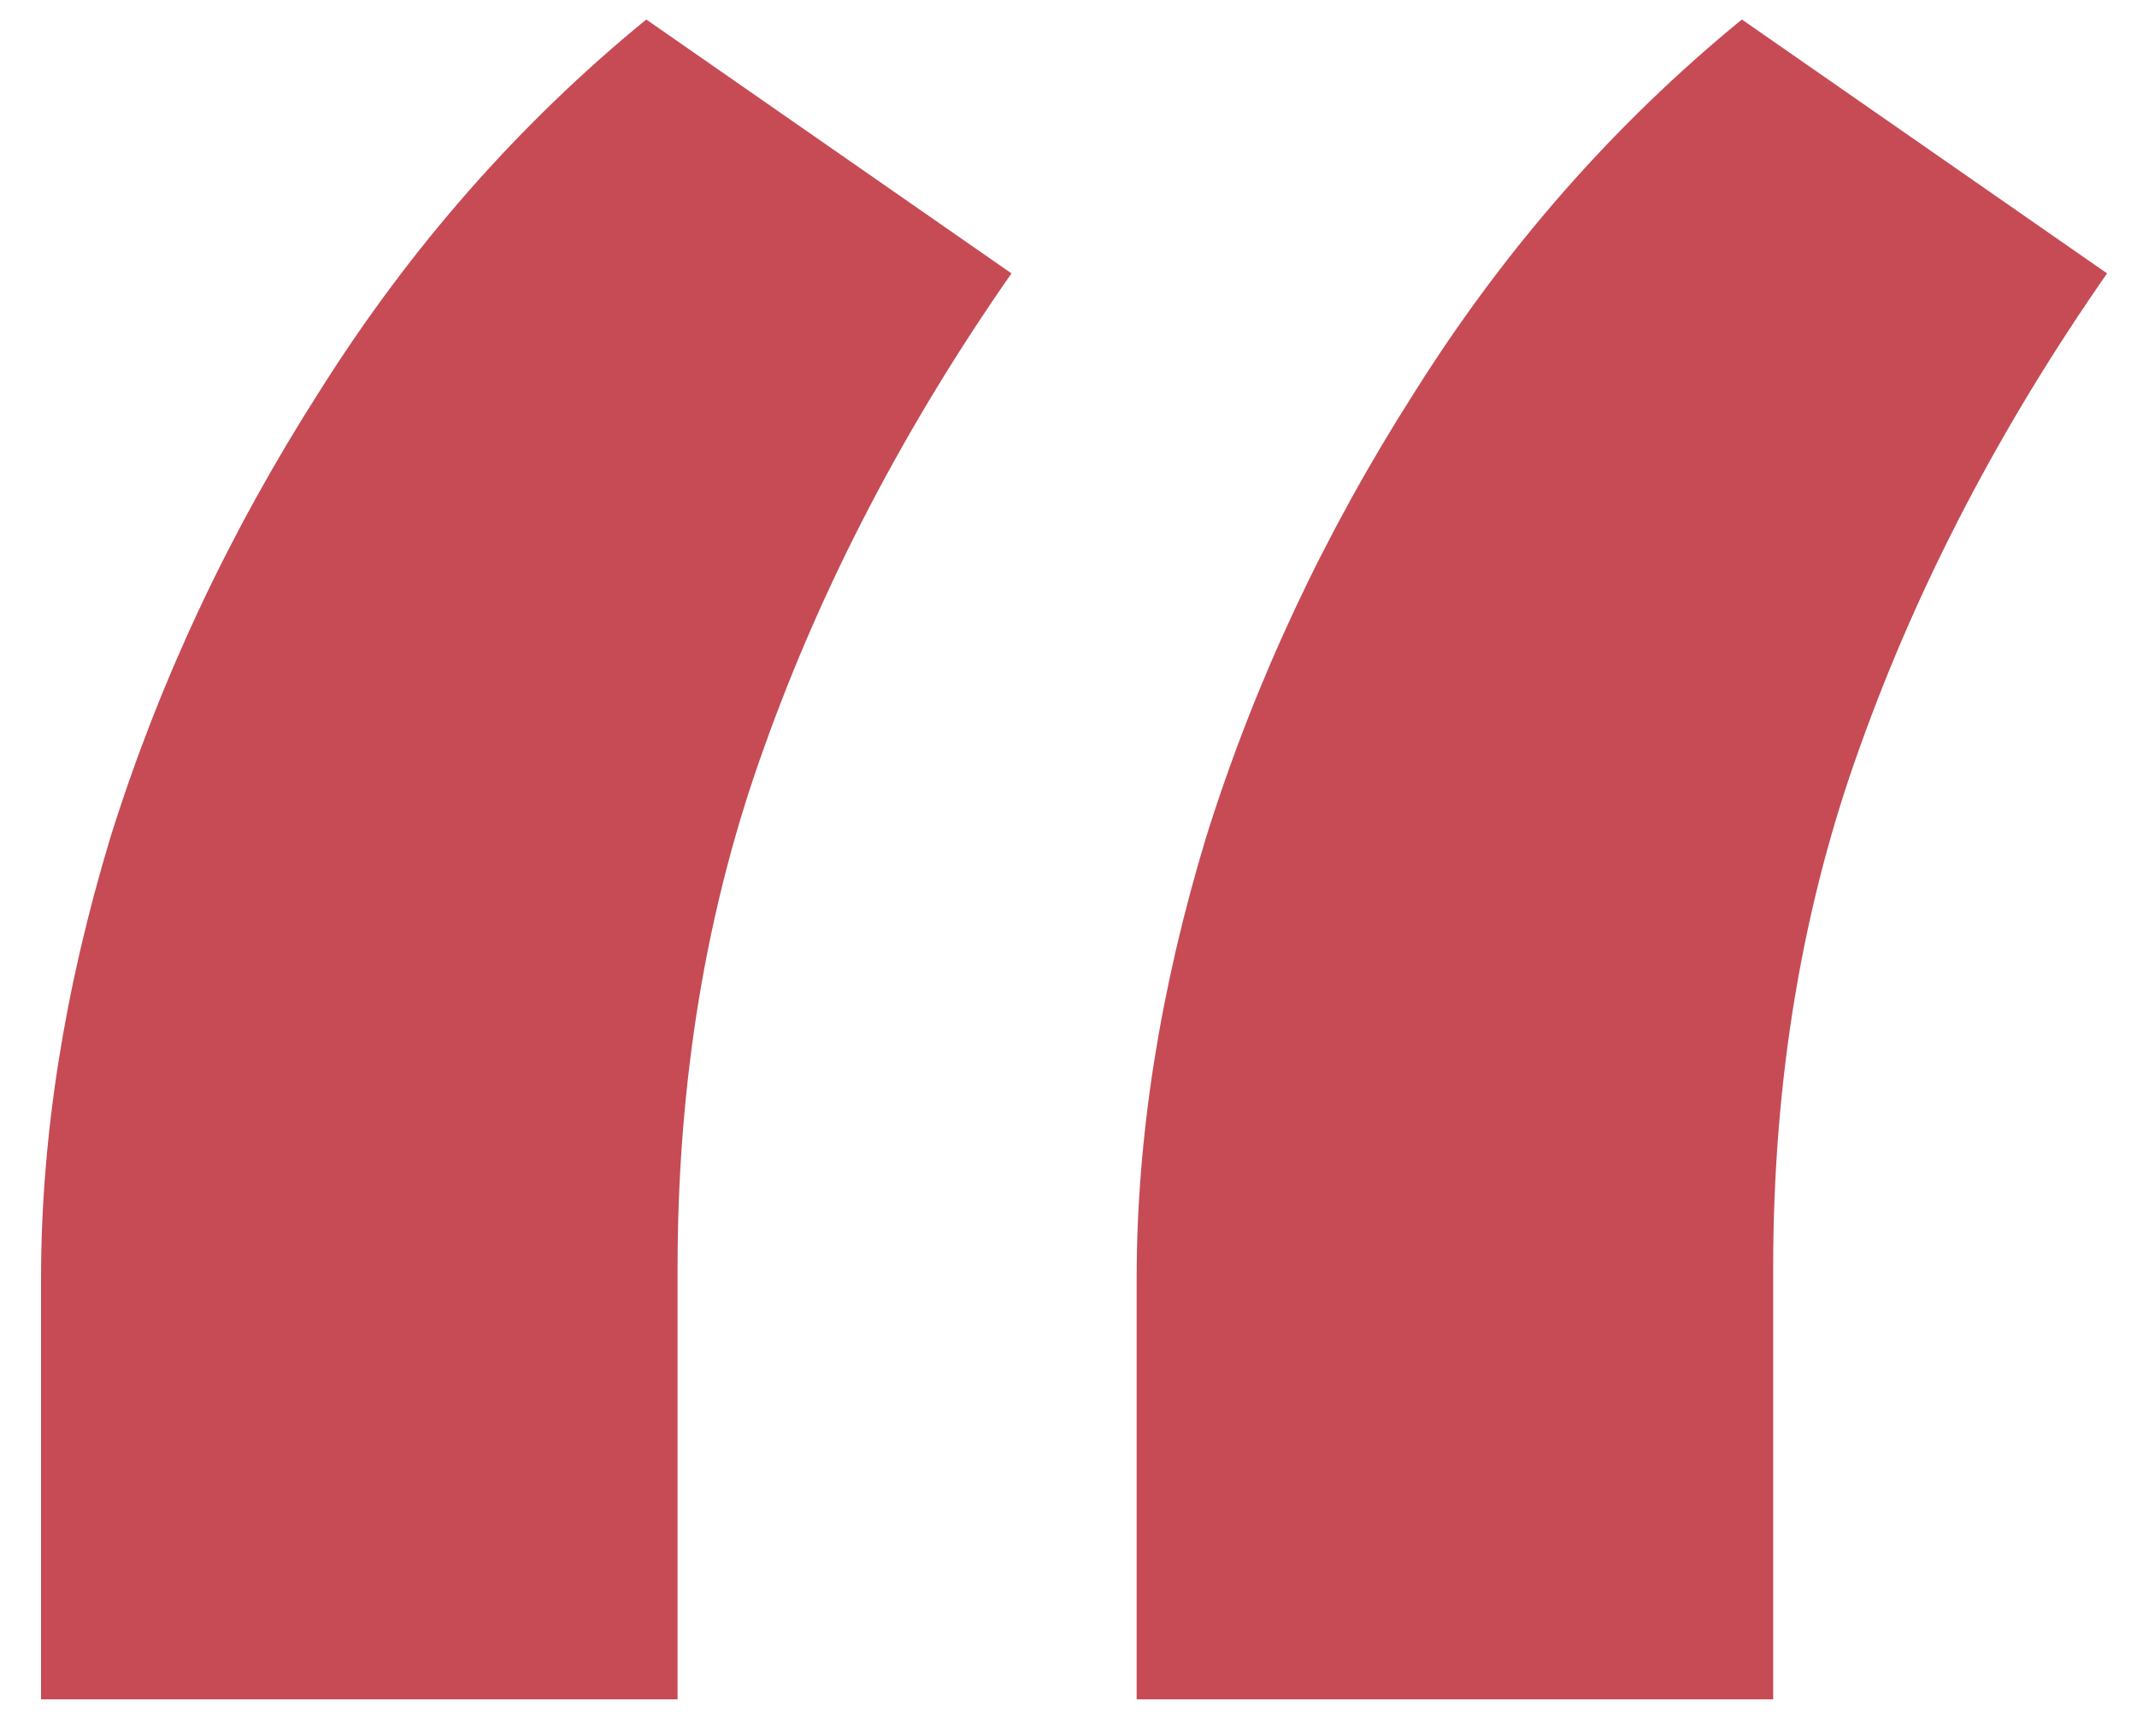 <?xml version="1.0" encoding="UTF-8"?> <svg xmlns="http://www.w3.org/2000/svg" width="48" height="39" viewBox="0 0 48 39" fill="none"><path d="M0.922 38.172V28.719C0.922 25.542 1.443 22.234 2.484 18.797C3.578 15.307 5.141 11.974 7.172 8.797C9.203 5.568 11.651 2.781 14.516 0.438L22.719 6.141C20.323 9.578 18.474 13.12 17.172 16.766C15.87 20.359 15.219 24.266 15.219 28.484V38.172H0.922ZM25.531 38.172V28.719C25.531 25.542 26.052 22.234 27.094 18.797C28.188 15.307 29.75 11.974 31.781 8.797C33.812 5.568 36.26 2.781 39.125 0.438L47.328 6.141C44.932 9.578 43.083 13.12 41.781 16.766C40.479 20.359 39.828 24.266 39.828 28.484V38.172H25.531Z" fill="#C64B55"></path></svg> 